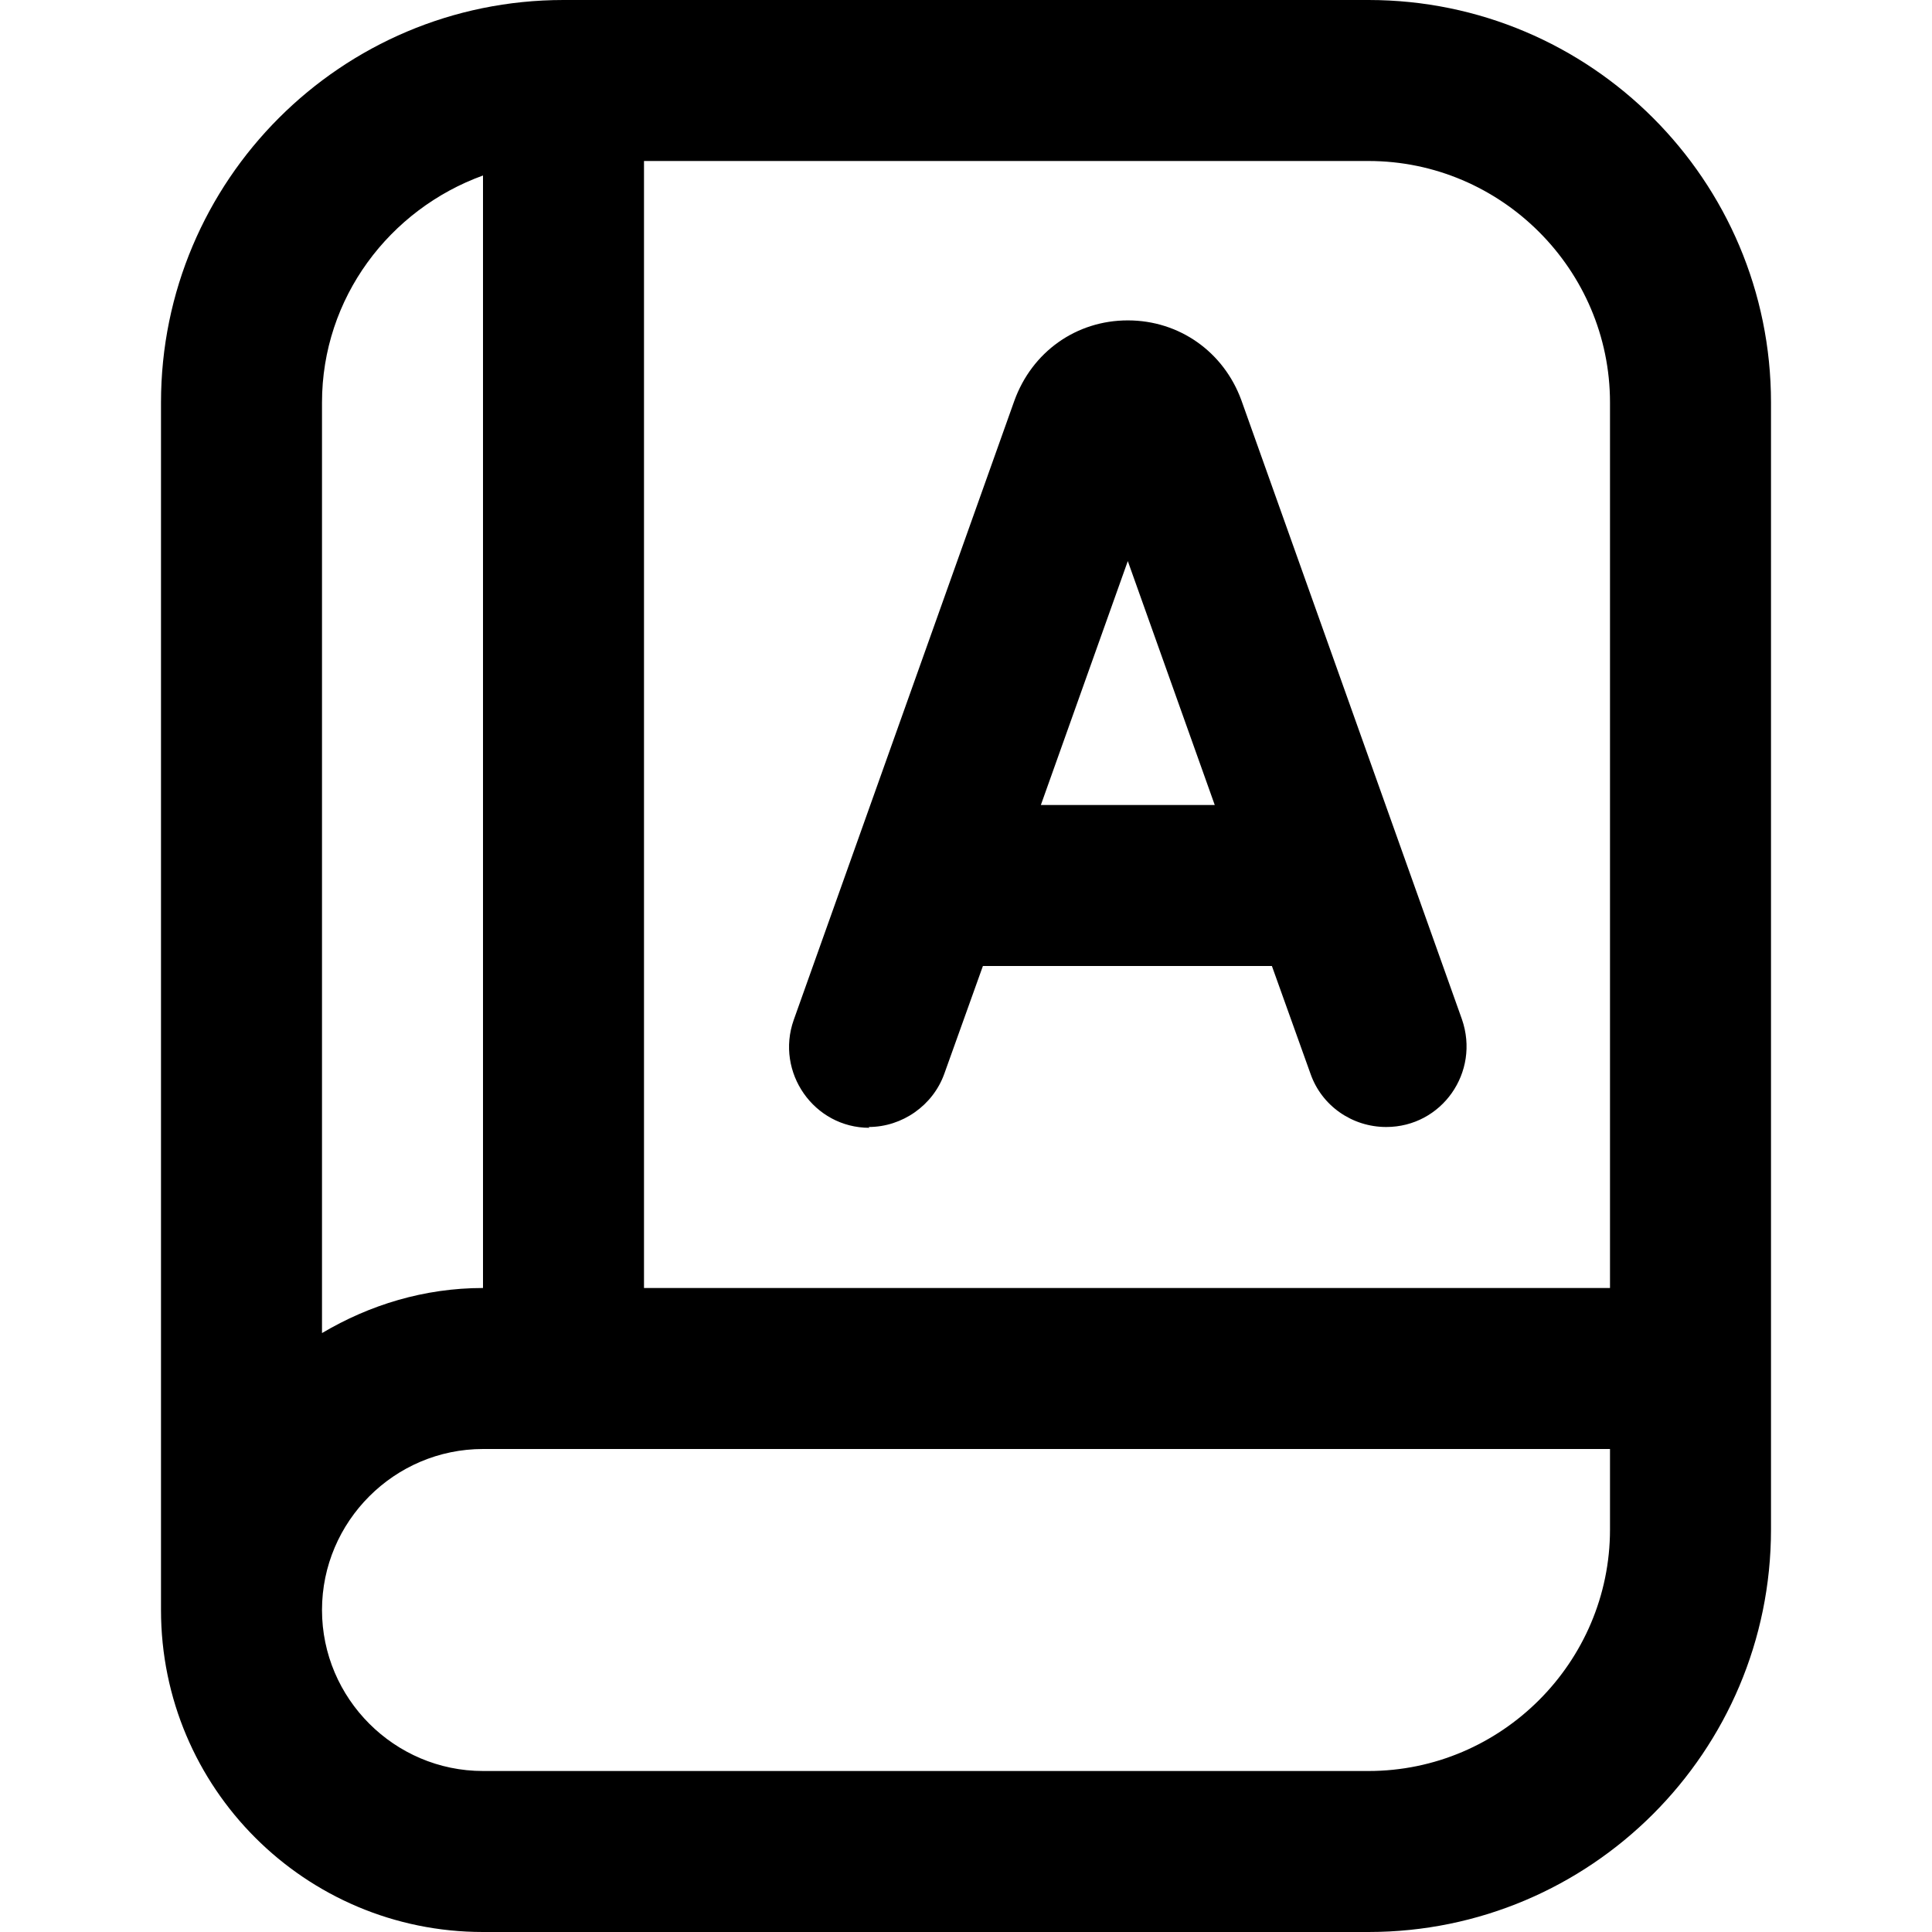 <?xml version="1.0" encoding="UTF-8"?>
<svg xmlns="http://www.w3.org/2000/svg" id="Layer_1" data-name="Layer 1" viewBox="0 0 24 24" width="512" height="512"><path d="M17,0H7C4.24,0,2,2.24,2,5v15c0,2.21,1.79,4,4,4h11c2.76,0,5-2.24,5-5V5c0-2.76-2.24-5-5-5Zm3,5v11H8V2h9c1.65,0,3,1.35,3,3ZM6,2.18v13.82c-.73,0-1.41,.21-2,.56V5c0-1.3,.84-2.4,2-2.82Zm11,19.82H6c-1.1,0-2-.9-2-2s.9-2,2-2h14v1c0,1.65-1.35,3-3,3Zm-6.21-8h0c.42,0,.8-.27,.94-.66l.48-1.34h3.59l.48,1.34c.14,.4,.52,.66,.94,.66,.69,0,1.17-.68,.94-1.34l-2.74-7.69c-.22-.6-.77-.99-1.41-.99s-1.19,.39-1.41,1l-2.74,7.69c-.23,.65,.25,1.34,.94,1.34Zm4.3-4h-2.16l1.08-3.03,1.08,3.03Z"/></svg>
